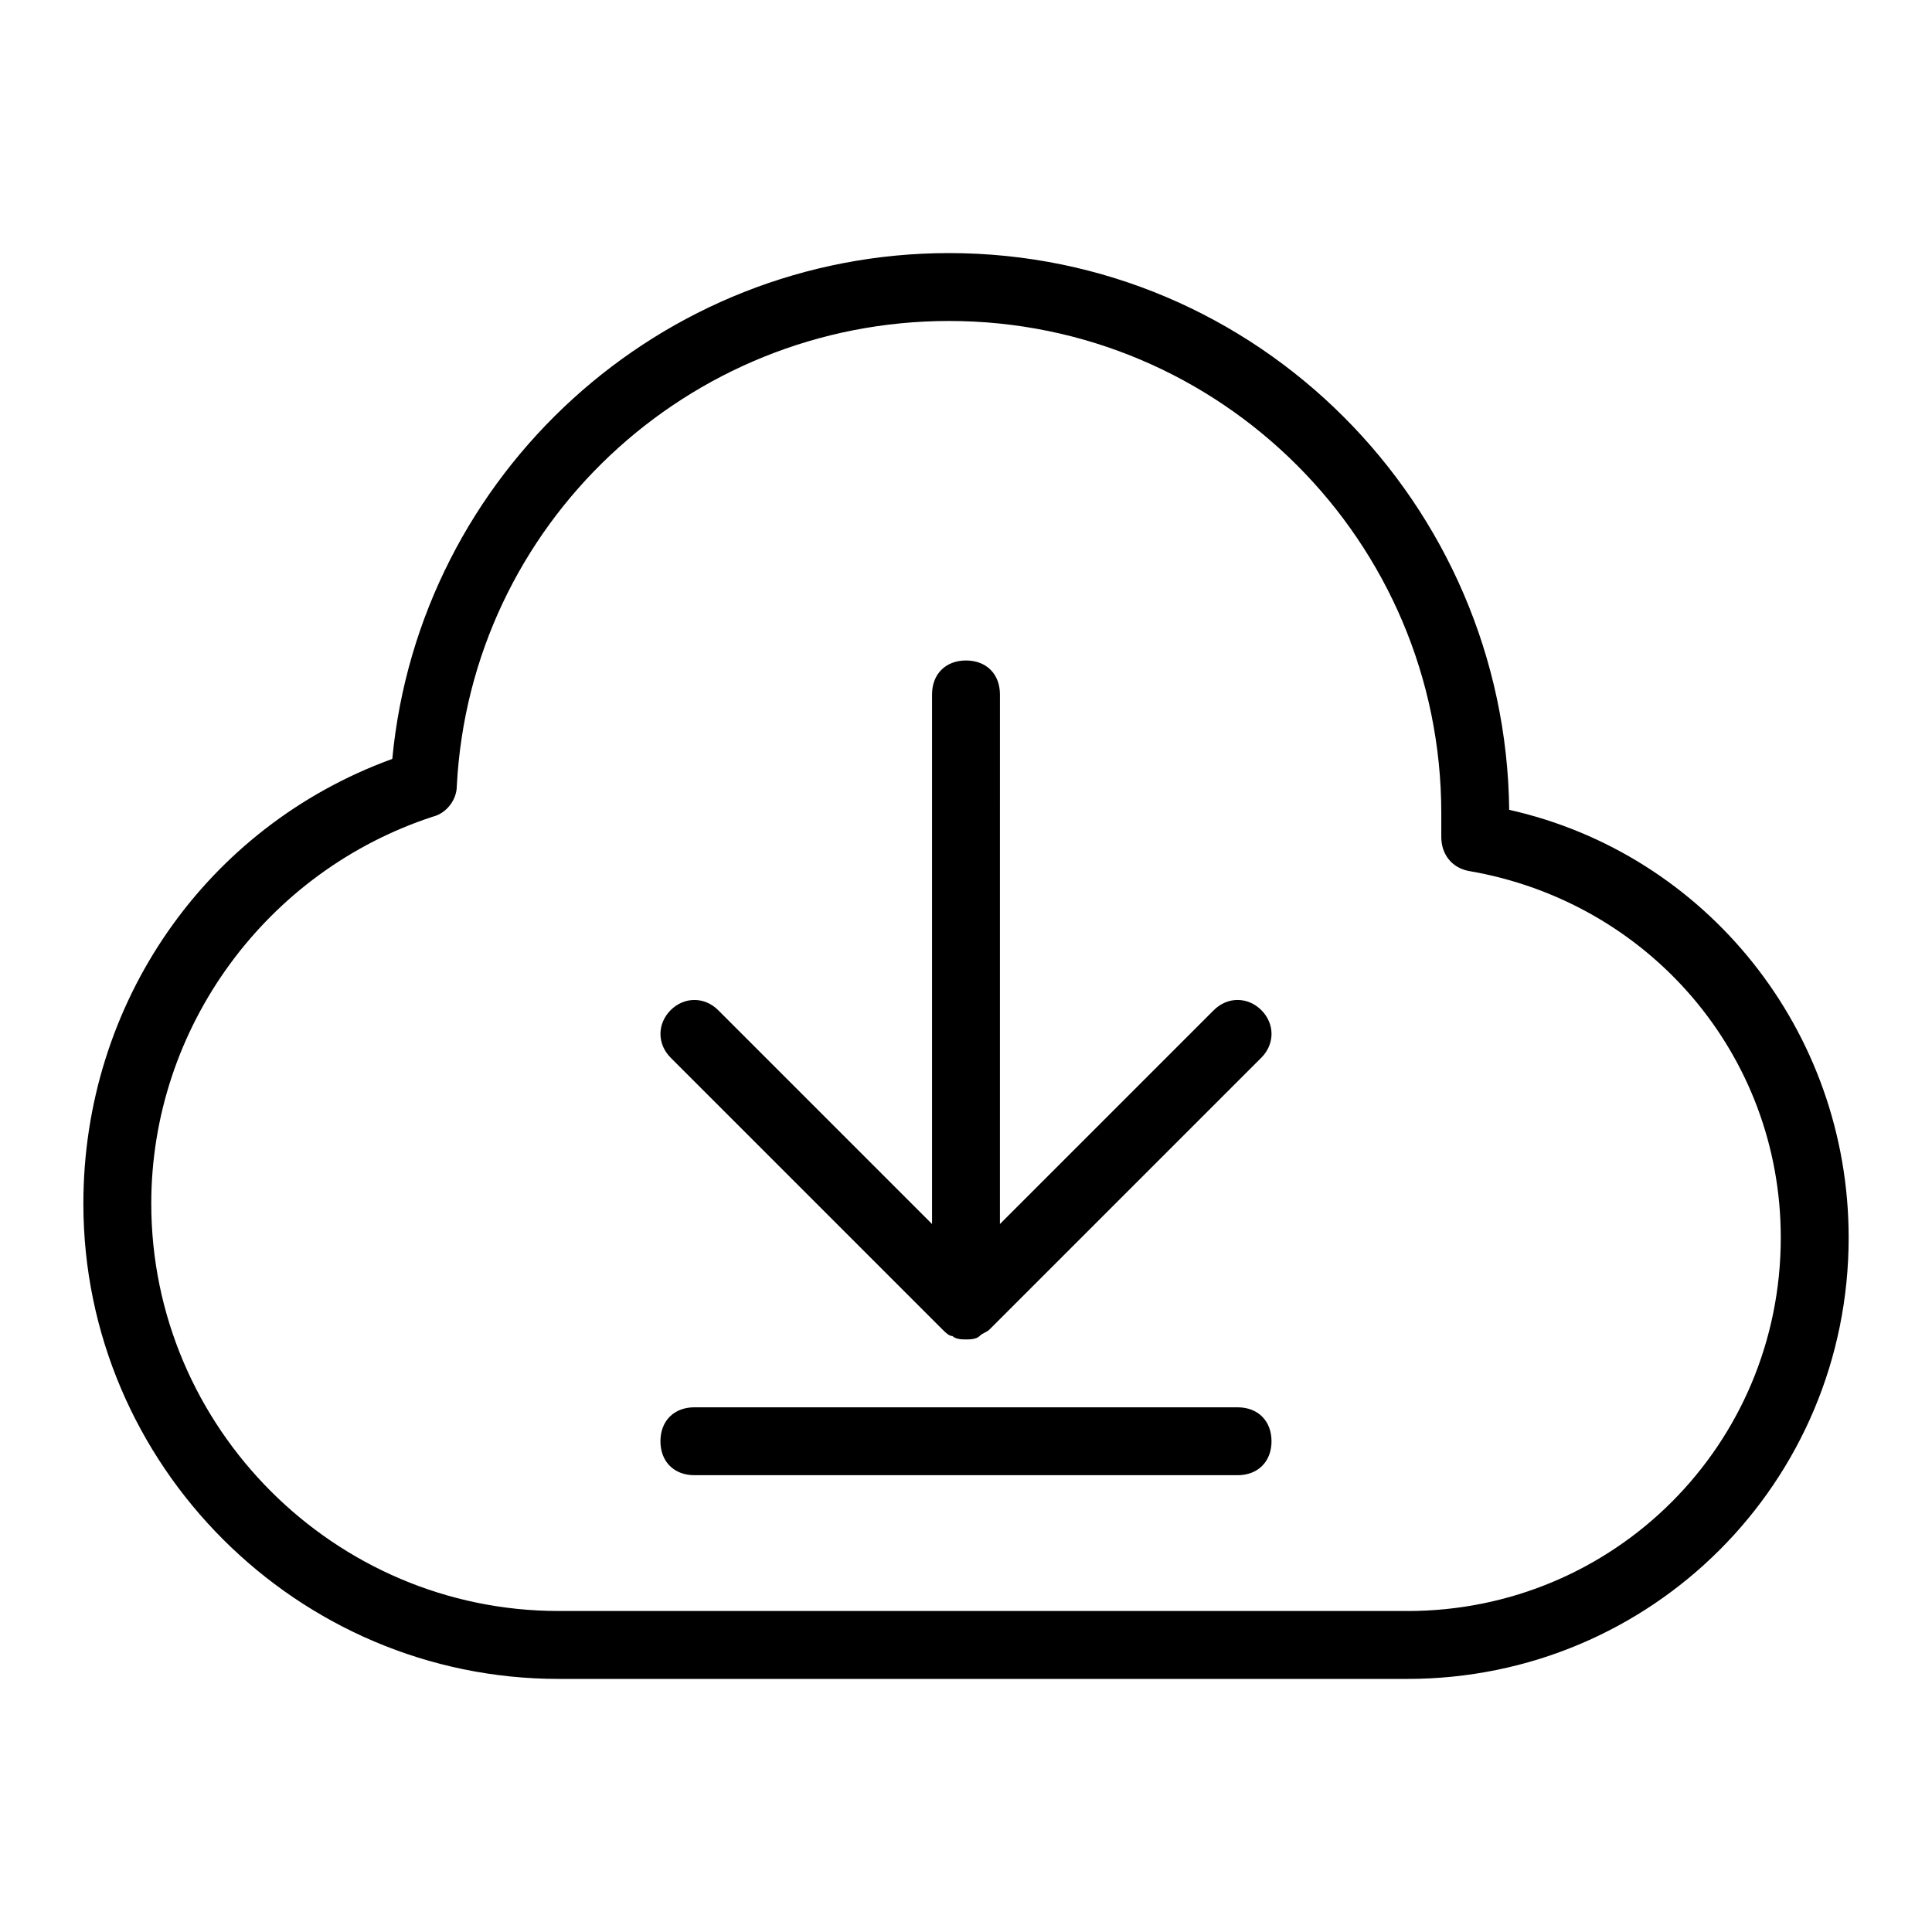 <?xml version="1.0" encoding="UTF-8"?>
<!-- Uploaded to: SVG Repo, www.svgrepo.com, Generator: SVG Repo Mixer Tools -->
<svg fill="#000000" width="800px" height="800px" version="1.1" viewBox="144 144 512 512" xmlns="http://www.w3.org/2000/svg">
 <g>
  <path d="m465.67 411.7-56.68 56.68 0.004-140.35c0-5.398-3.598-8.996-8.996-8.996s-8.996 3.598-8.996 8.996v140.35l-56.68-56.68c-3.598-3.598-8.996-3.598-12.594 0-3.598 3.598-3.598 8.996 0 12.594l71.973 71.973c0.898 0.898 1.801 1.801 2.699 1.801 0.898 0.898 2.699 0.898 3.598 0.898s2.699 0 3.598-0.898c0.898-0.898 1.801-0.898 2.699-1.801l71.973-71.973c3.598-3.598 3.598-8.996 0-12.594-3.598-3.602-8.996-3.602-12.598 0z"/>
  <path d="m543.95 358.61c-0.898-80.969-66.574-147.54-148.45-147.54-76.473 0-140.35 58.477-147.54 134.05-49.48 17.992-81.867 64.777-81.867 117.86 0 69.273 56.68 125.95 125.95 125.95h224.91c64.777 0 116.96-52.18 116.96-116.96-0.004-54.879-37.789-101.66-89.969-113.36zm-26.992 212.32h-224.91c-59.379 0-107.96-48.582-107.96-107.96 0-46.781 30.59-88.168 74.672-102.56 3.598-0.898 6.297-4.5 6.297-8.098 3.598-69.273 61.176-123.25 130.45-123.25 71.973 0 130.45 58.477 130.45 130.45v3.598 2.699c0 4.5 2.699 8.098 7.199 8.996 47.684 8.098 82.77 48.582 82.77 97.164 0.004 54.887-44.082 98.969-98.961 98.969z"/>
  <path d="m471.97 516.95h-143.95c-5.398 0-8.996 3.598-8.996 8.996 0 5.398 3.598 8.996 8.996 8.996h143.95c5.398 0 8.996-3.598 8.996-8.996 0-5.394-3.598-8.996-8.996-8.996z"/>
 </g>
</svg>